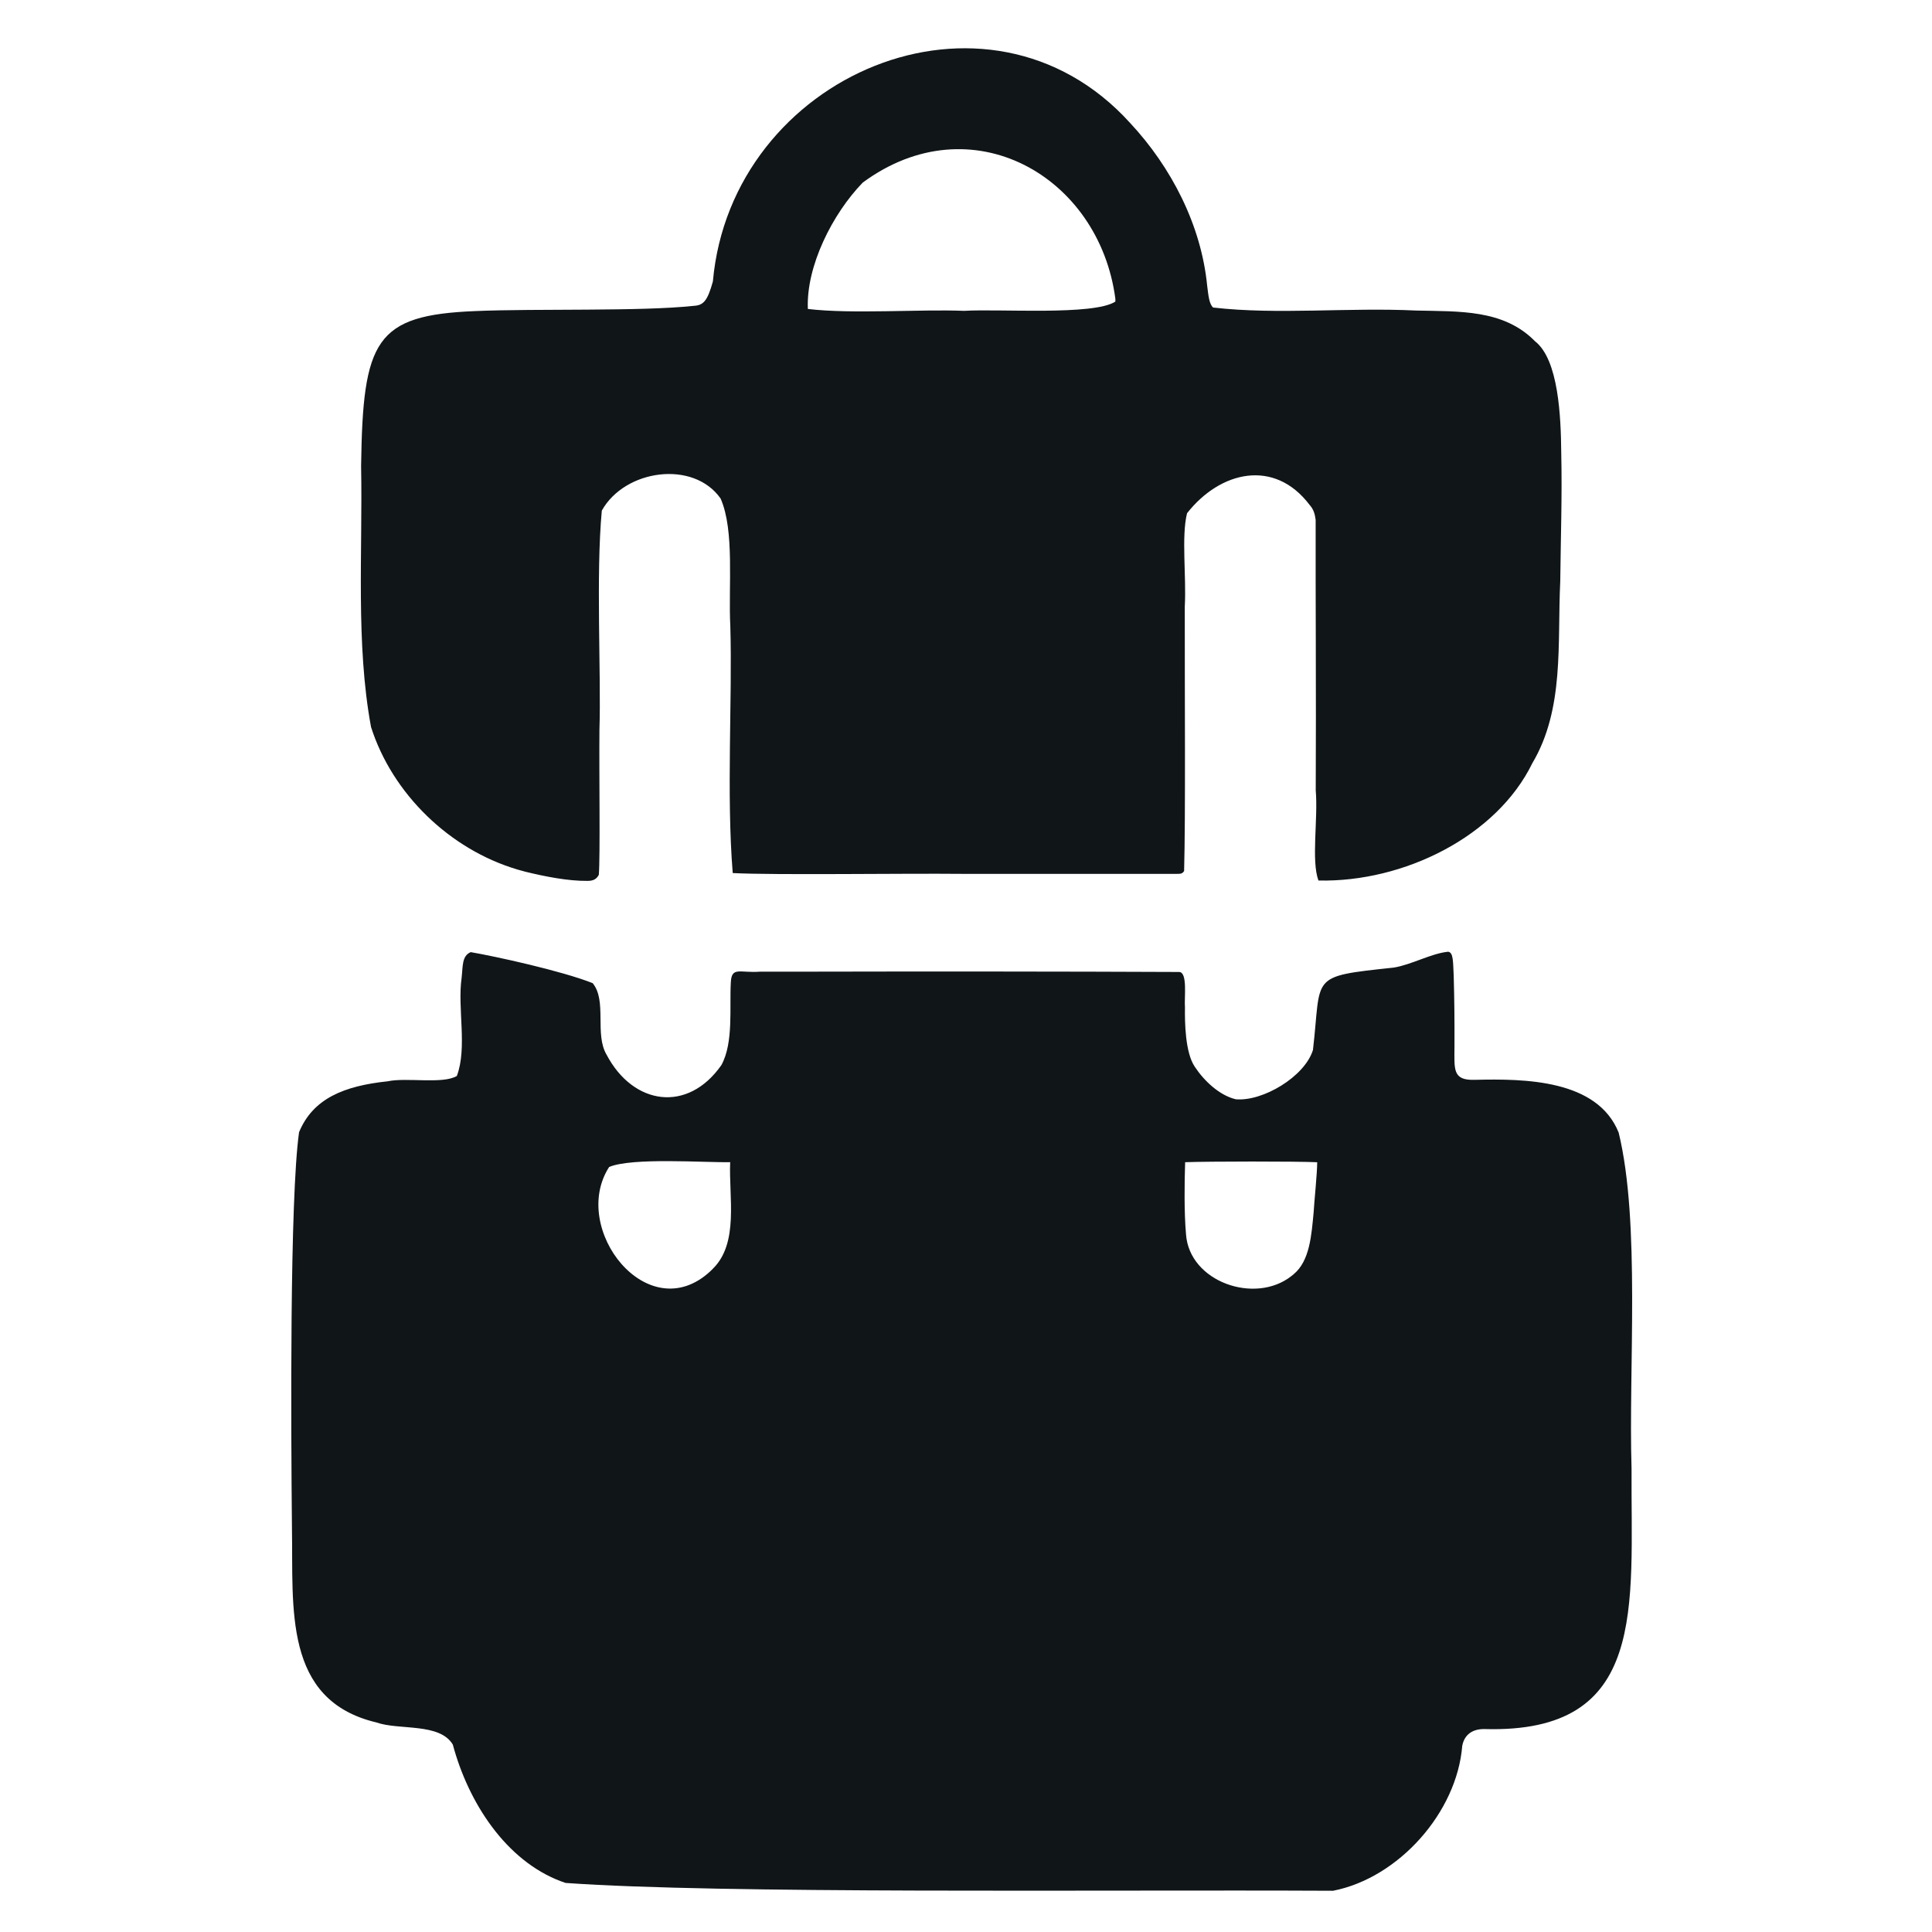 <svg xmlns="http://www.w3.org/2000/svg" xmlns:xlink="http://www.w3.org/1999/xlink" width="500" zoomAndPan="magnify" viewBox="0 0 375 375" height="500" preserveAspectRatio="xMidYMid meet" version="1.2"><g id="a676f54242"><path style=" stroke:none;fill-rule:nonzero;fill:#101518;fill-opacity:1;" d="M 108.961 365.191 C 98.16 361.156 90.891 349.828 87.891 338.621 C 85.312 334.332 77.453 335.887 73.055 334.324 C 54.906 330.012 56.938 312.117 56.668 296.578 C 56.469 276.746 56.227 232.773 58.047 219.762 C 60.746 213.227 66.758 210.773 75.258 209.879 C 78.938 209.09 85.922 210.477 88.672 208.848 C 90.742 203.355 88.758 195.676 89.598 189.82 C 89.859 187.539 89.625 185.543 91.367 184.809 C 96.07 185.613 109.031 188.441 115.035 190.828 C 117.863 194.273 115.363 200.719 117.742 204.727 C 122.93 214.562 133.504 216.055 140.02 206.738 C 142.414 202.383 141.57 195.496 141.852 190.699 C 141.996 187.516 143.637 188.91 147.551 188.598 C 150.066 188.598 153.301 188.598 156.824 188.598 C 178.832 188.547 207.184 188.562 228.871 188.66 C 230.562 188.695 229.836 193.699 230 195.539 C 229.957 198.402 230.043 204.328 231.906 207.051 C 233.668 209.738 236.637 212.594 239.855 213.367 C 245.043 213.844 253.223 209.02 254.844 203.805 C 256.547 189.23 253.898 189.586 270.52 187.809 C 274.008 187.246 277.773 185.059 281.086 184.73 C 282.121 184.859 282.023 186.727 282.164 189.406 C 282.301 194.375 282.328 197.855 282.312 203.227 C 282.293 207.641 281.938 209.73 286.273 209.594 C 295.973 209.359 310.047 209.531 314.184 219.84 C 318.426 237.258 316.082 265.723 316.684 285.023 C 316.527 311.898 319.988 336.539 288.078 335.609 C 285.875 335.594 284.254 336.617 283.82 338.863 C 282.789 351.789 271.477 364.508 258.75 366.996 C 212.77 366.77 140.012 367.629 109.777 365.477 L 108.969 365.184 Z M 138.328 246.297 C 143.488 241.301 141.434 232.277 141.727 225.574 C 136.887 225.684 122.723 224.625 118.234 226.508 C 110.531 238.457 125.75 257.984 137.875 246.75 L 138.336 246.297 Z M 251.07 247.348 C 254.254 244.754 254.559 239.652 254.977 235.305 C 255.07 233.434 255.66 227.898 255.668 225.59 C 251.723 225.398 234.492 225.418 230.035 225.582 C 229.895 229.66 229.836 235.359 230.199 239.512 C 230.805 248.832 243.617 253.246 250.656 247.684 L 251.07 247.355 Z M 100.391 168.758 C 87.316 164.879 76.16 154.105 72.016 141.109 C 69.02 124.906 70.41 107.113 70.09 90.48 C 70.418 65.957 72.848 61.168 92.254 60.379 C 104.199 59.867 124.23 60.484 134.668 59.363 C 136.496 59.258 137.312 58.477 138.371 54.625 C 141.938 14.52 191.699 -6.621 219.328 23.84 C 227.379 32.461 233.164 43.738 234.309 55.441 C 234.555 57.402 234.699 59 235.465 59.691 C 247.992 61.133 261.645 59.641 274.832 60.273 C 283.137 60.484 291.809 59.98 297.934 66.227 C 302.543 69.816 302.965 80.957 303.035 87.816 C 303.227 96.258 302.934 104.484 302.844 112.836 C 302.254 124.895 303.703 137.562 297.414 148.156 C 290.516 162.305 272.523 171.281 255.91 170.91 C 254.473 167.016 255.859 159 255.383 153.395 C 255.477 134.195 255.332 116.332 255.367 100.902 C 255.219 99.789 254.992 98.887 254.168 97.969 C 247.324 88.965 236.828 91.438 230.406 99.617 C 229.277 104.152 230.293 111.777 229.965 117.758 C 229.938 134.309 230.129 158.156 229.836 169.07 C 229.469 169.609 229.176 169.617 228.344 169.617 C 222.176 169.617 191.707 169.617 186.969 169.617 C 175.164 169.496 150.445 169.887 142.223 169.461 C 140.973 154.133 142.172 135.637 141.754 121.496 C 141.348 113.949 142.621 103 139.871 96.77 C 134.633 89.266 121.309 91.062 116.812 99.105 C 115.641 111.59 116.699 130.84 116.352 141.613 C 116.273 150.426 116.52 166.285 116.23 169.801 C 115.789 170.641 115.156 170.98 114.035 170.98 C 110.281 171.023 105.754 170.129 101.969 169.199 L 100.375 168.758 Z M 216.492 58 C 213.359 34.109 188.453 19.941 167.461 35.438 C 161.586 41.484 156.441 51.688 156.805 59.969 C 165.445 60.996 178.461 59.988 187.152 60.336 C 193.883 59.91 212.258 61.289 216.492 58.539 Z M 216.492 58 "/></g></svg>